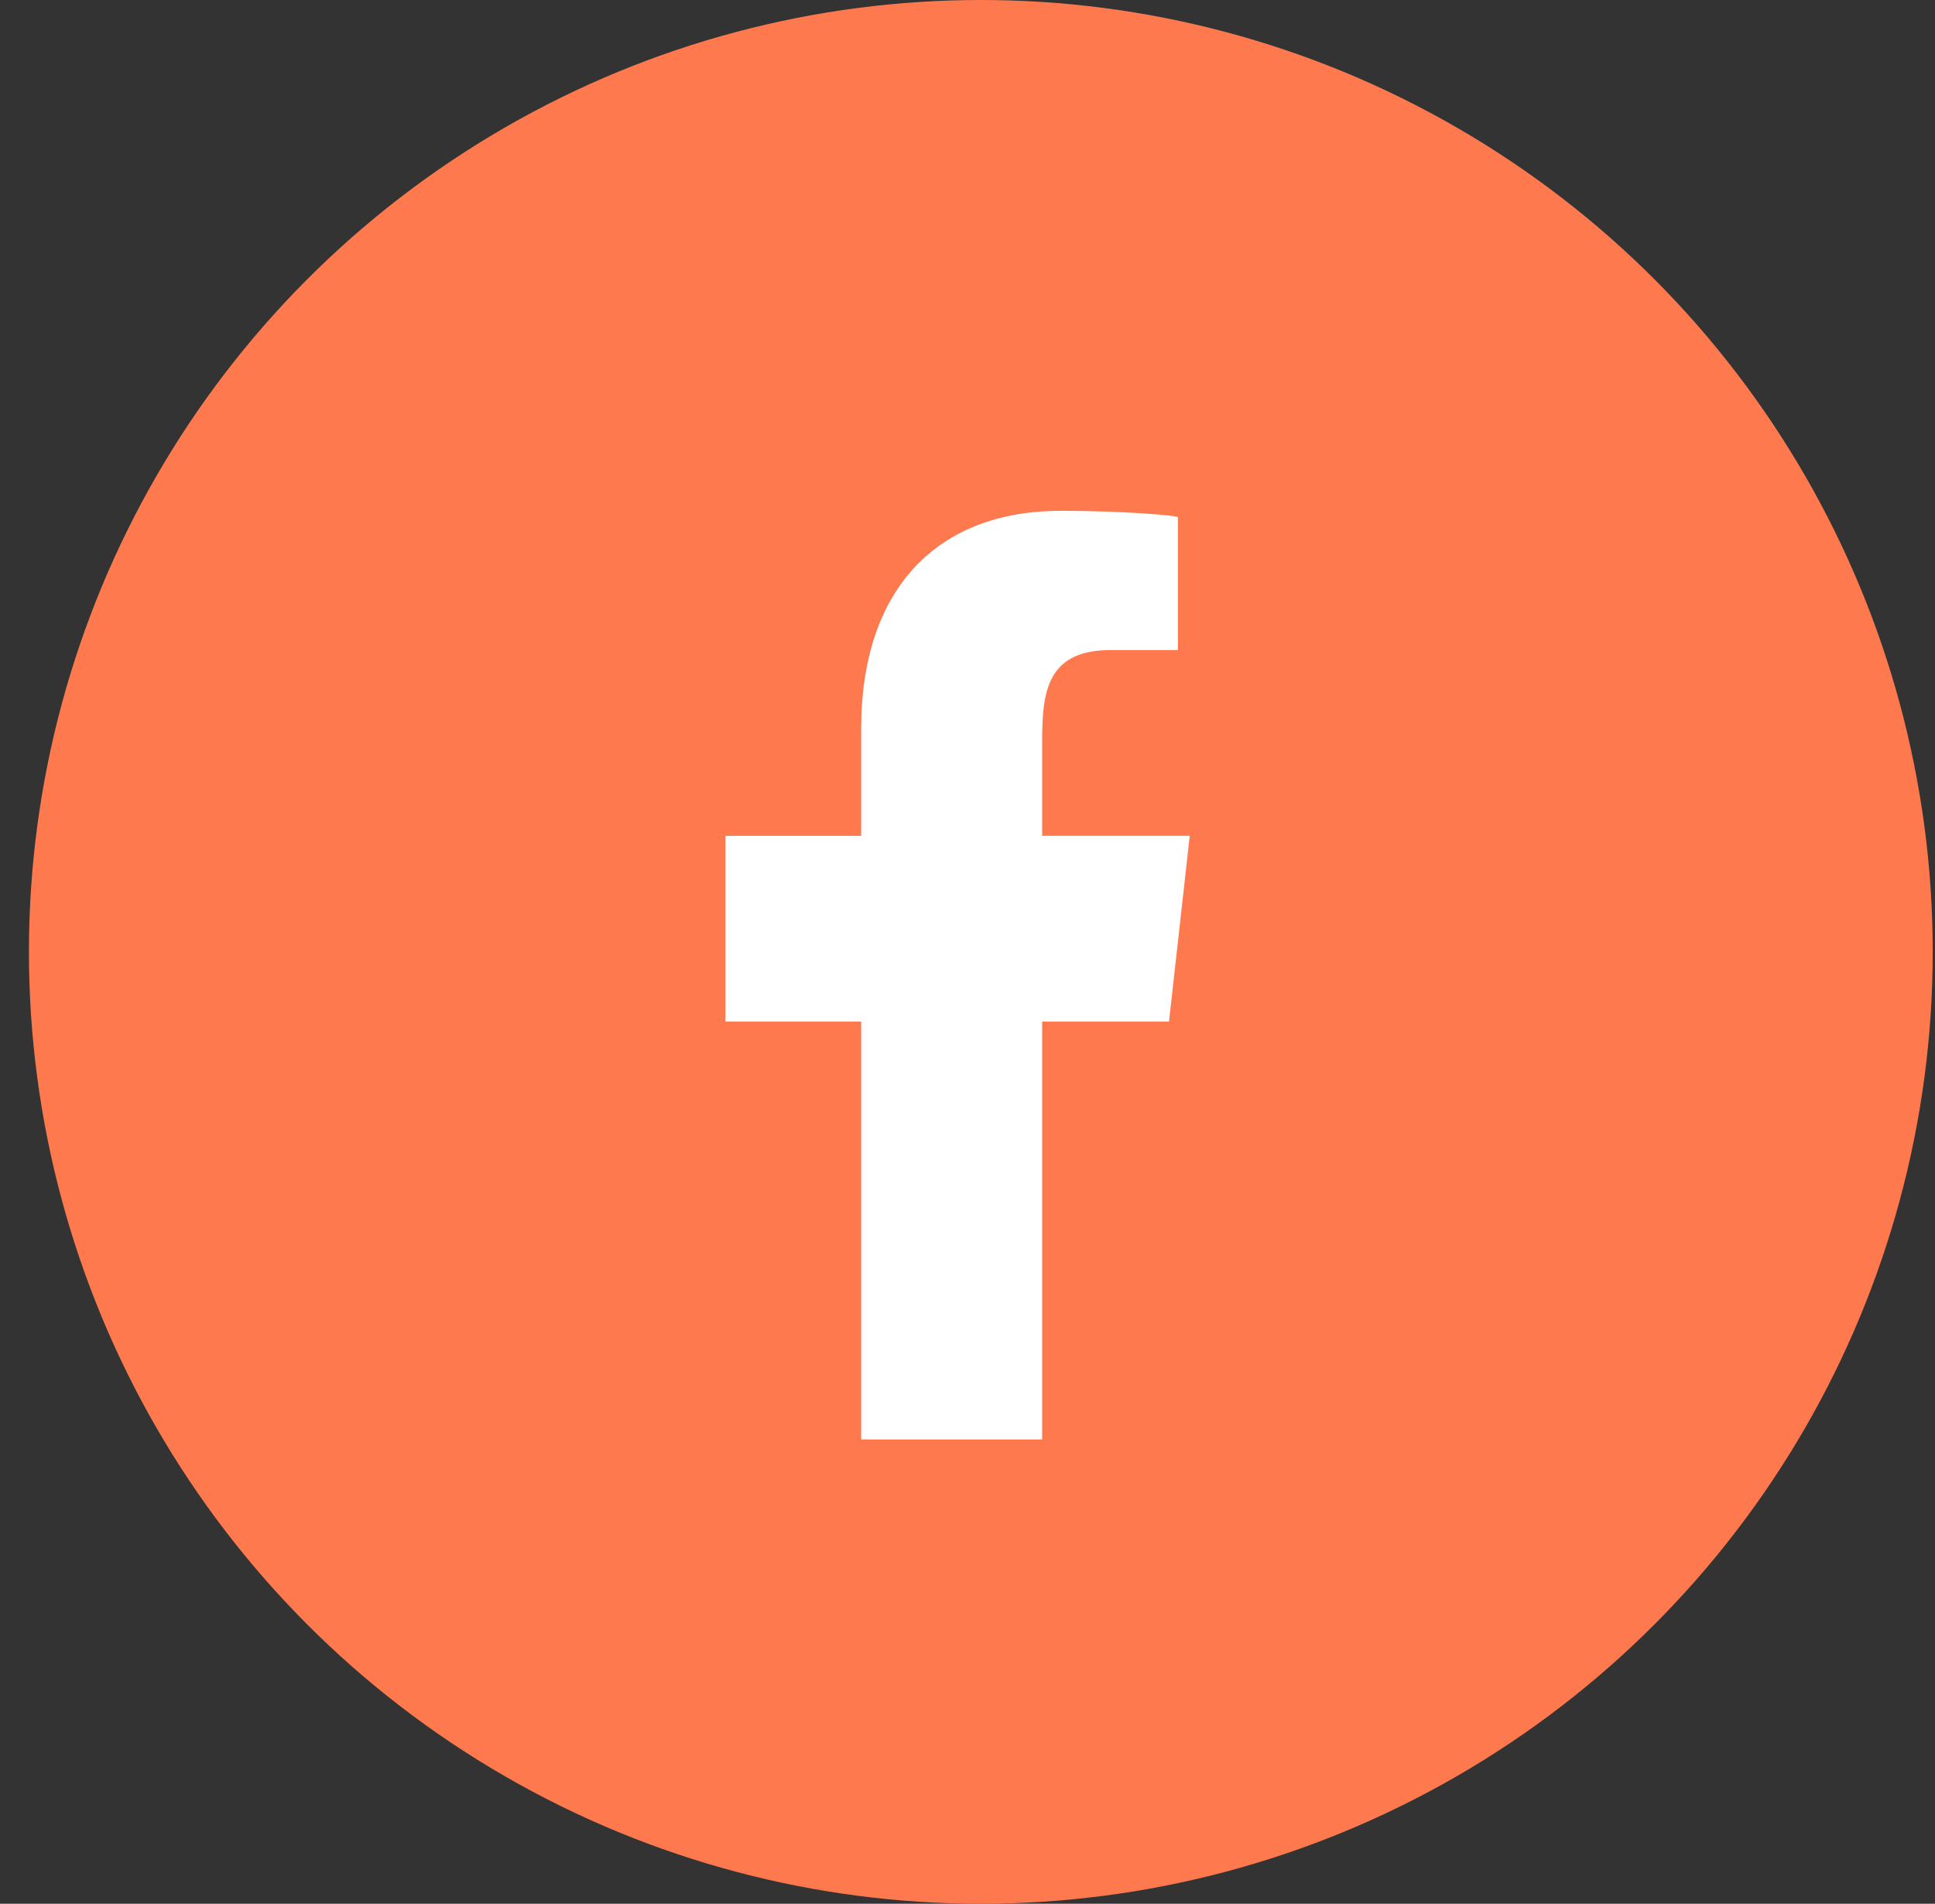 <svg height="61" viewBox="0 0 62 61" width="62" xmlns="http://www.w3.org/2000/svg"><rect x="0" y="0" width="62" height="61" fill="#333333" stroke="none"/><g fill="none" fill-rule="evenodd"><circle cx="31.427" cy="30.5" fill="#ff794f" r="30.5"/><g transform="translate(12.829 13.39)"><path d="m0 0h35.707v35.707h-35.707z"/><path d="m20.563 32.732v-13.39h4.065l.664-5.951h-4.729v-2.898c0-1.532.039-3.053 2.181-3.053h2.169v-4.255c0-.064-1.863-.208-3.748-.208-3.936 0-6.401 2.465-6.401 6.993v3.422h-4.349v5.951h4.349v13.39h5.799z" fill="#fff"/></g></g></svg>
